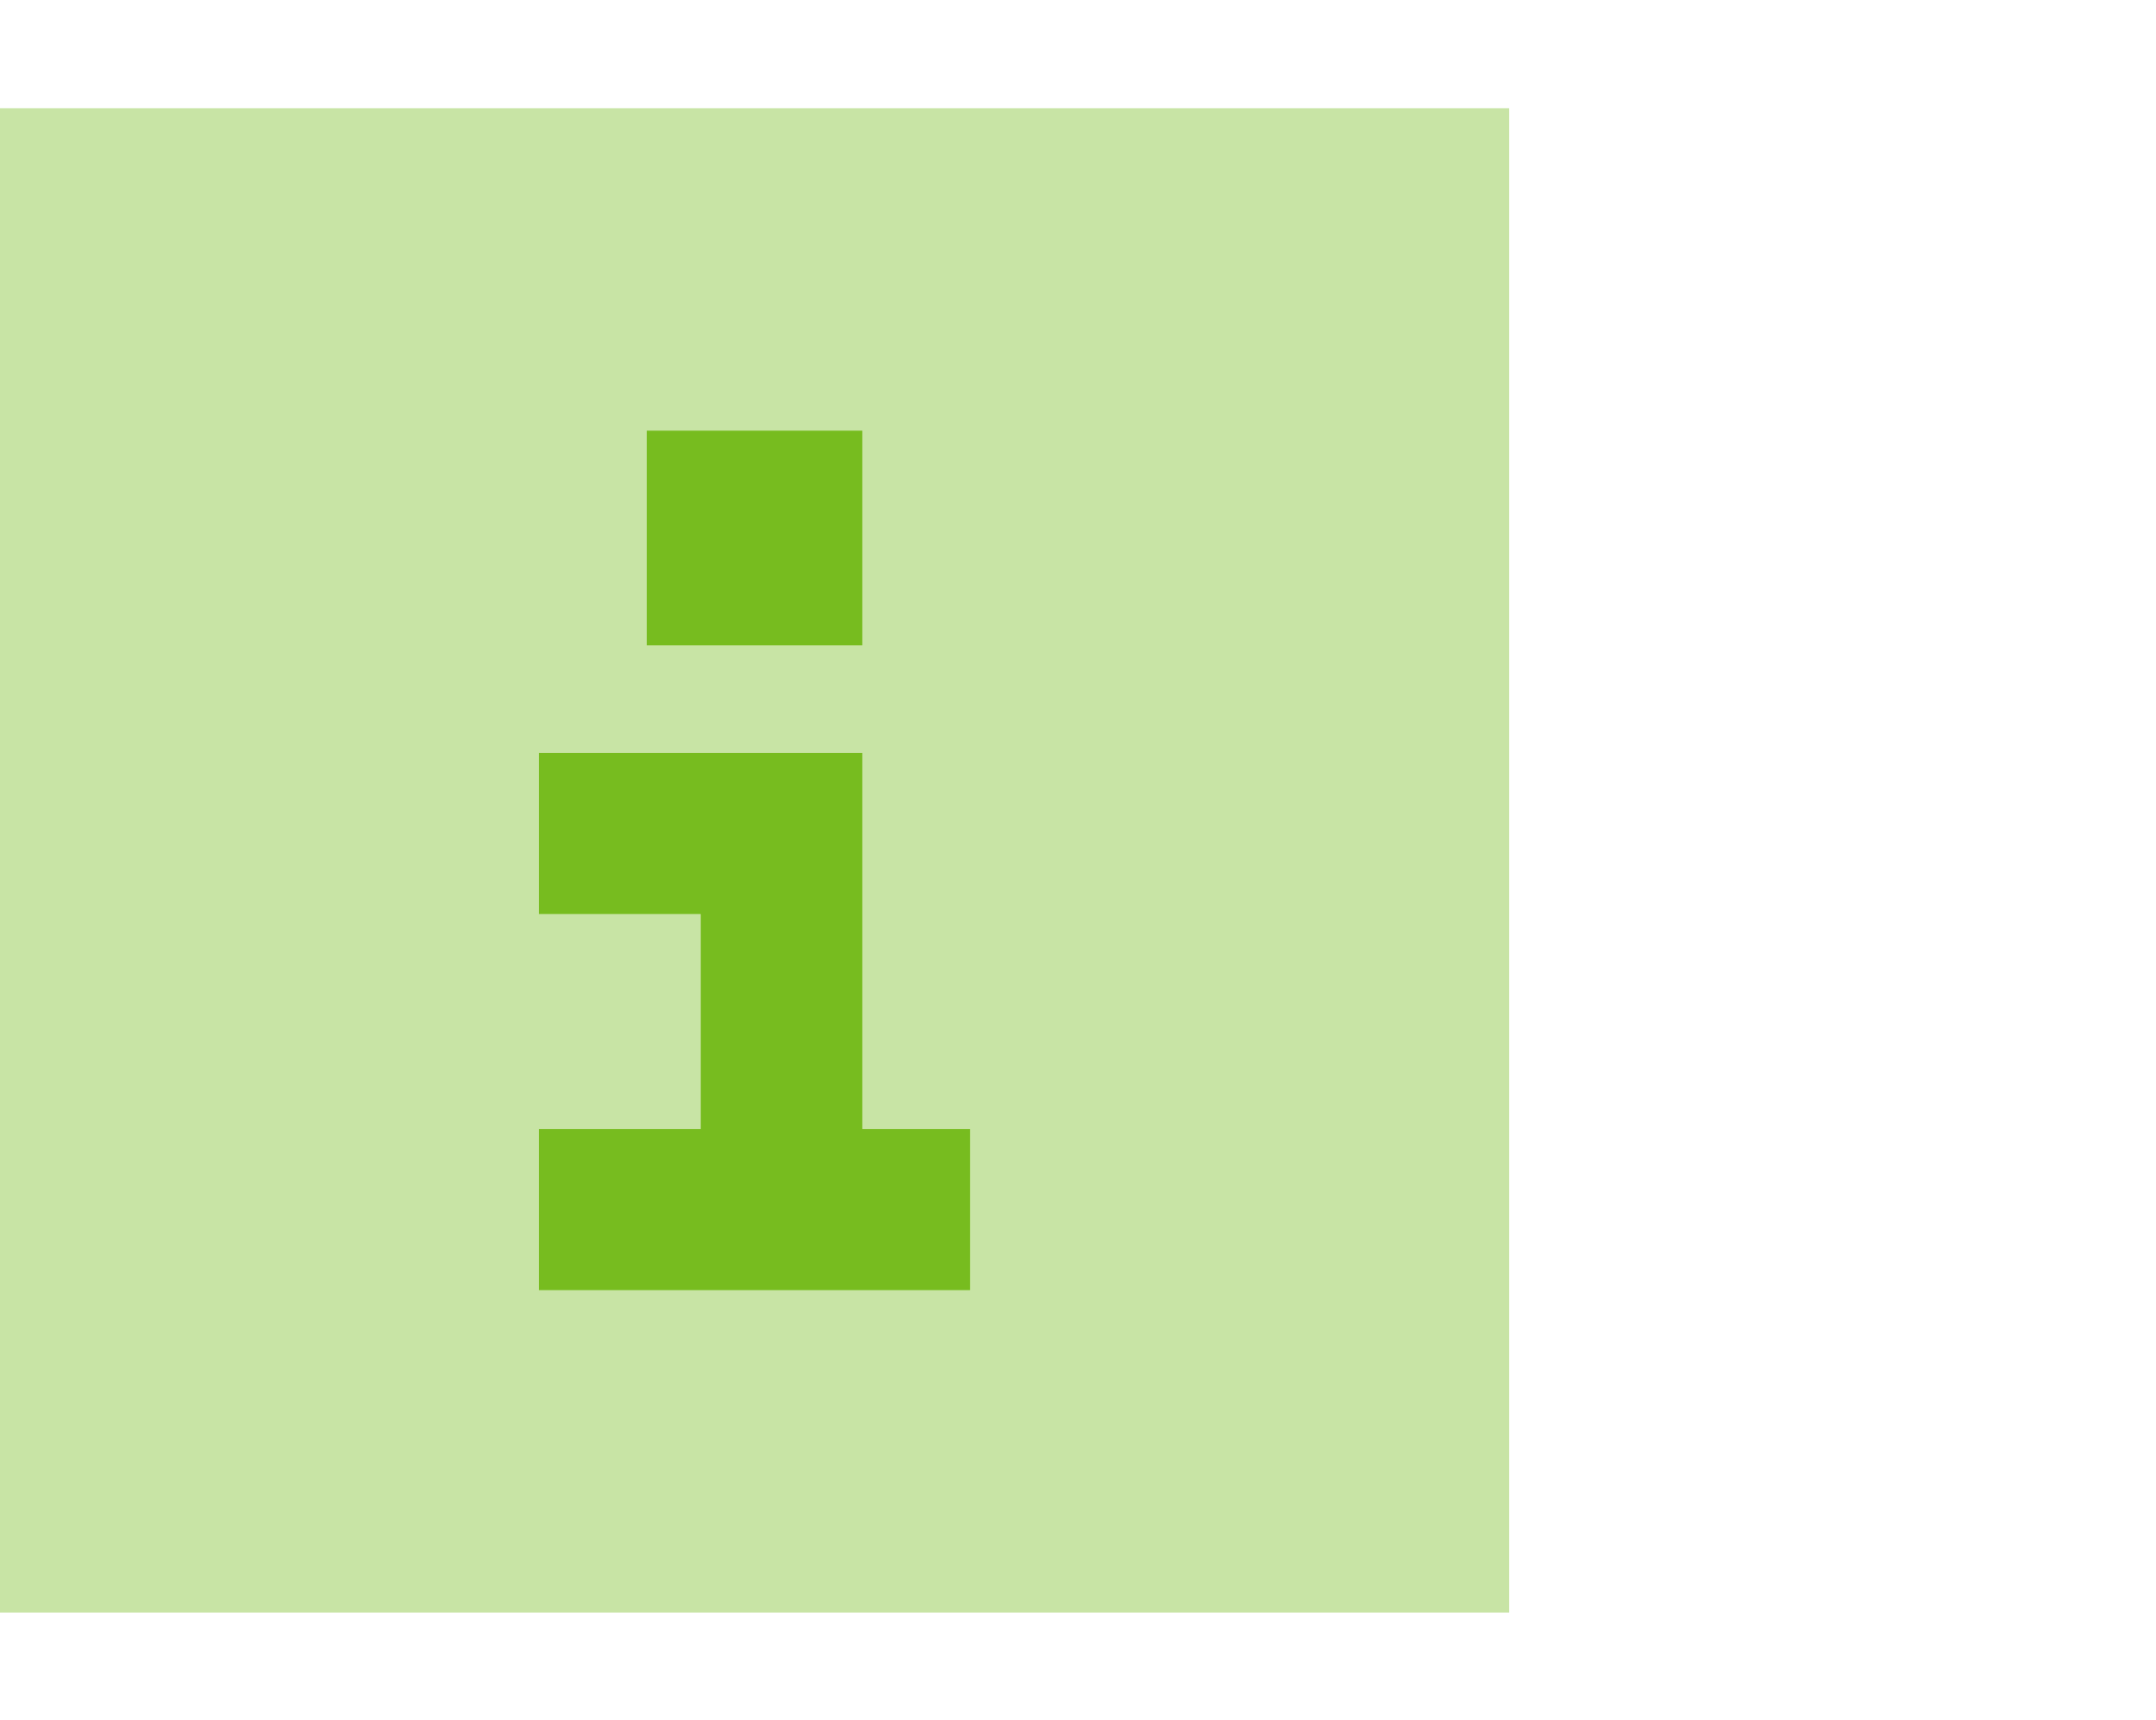 <svg width="84" height="67" viewBox="0 0 84 67" fill="none" xmlns="http://www.w3.org/2000/svg">
<g clip-path="url(#clip0_18508_23941)">
<path opacity="0.4" d="M0 4.215L0 62.816H58.8V4.215H0ZM21 29.33H24.15H30.45H33.6V32.469V43.98H34.65H37.8V50.258H34.65H24.15H21V43.98H24.15H27.3V35.608H24.15H21V29.33ZM25.2 16.772H33.6V25.144H25.2V16.772Z" fill="#77BC1F"/>
<path d="M33.598 16.772V25.144H25.198V16.772H33.598ZM20.998 29.329H24.148H30.448H33.598V32.469V43.98H34.648H37.798V50.258H34.648H24.148H20.998V43.98H24.148H27.298V35.608H24.148H20.998V29.329Z" fill="#77BC1F"/>
</g>
<defs>
<clipPath id="clip0_18508_23941">
<rect width="58.8" height="66.972" fill="white" transform="translate(0 0.028)"/>
</clipPath>
</defs>
</svg>
